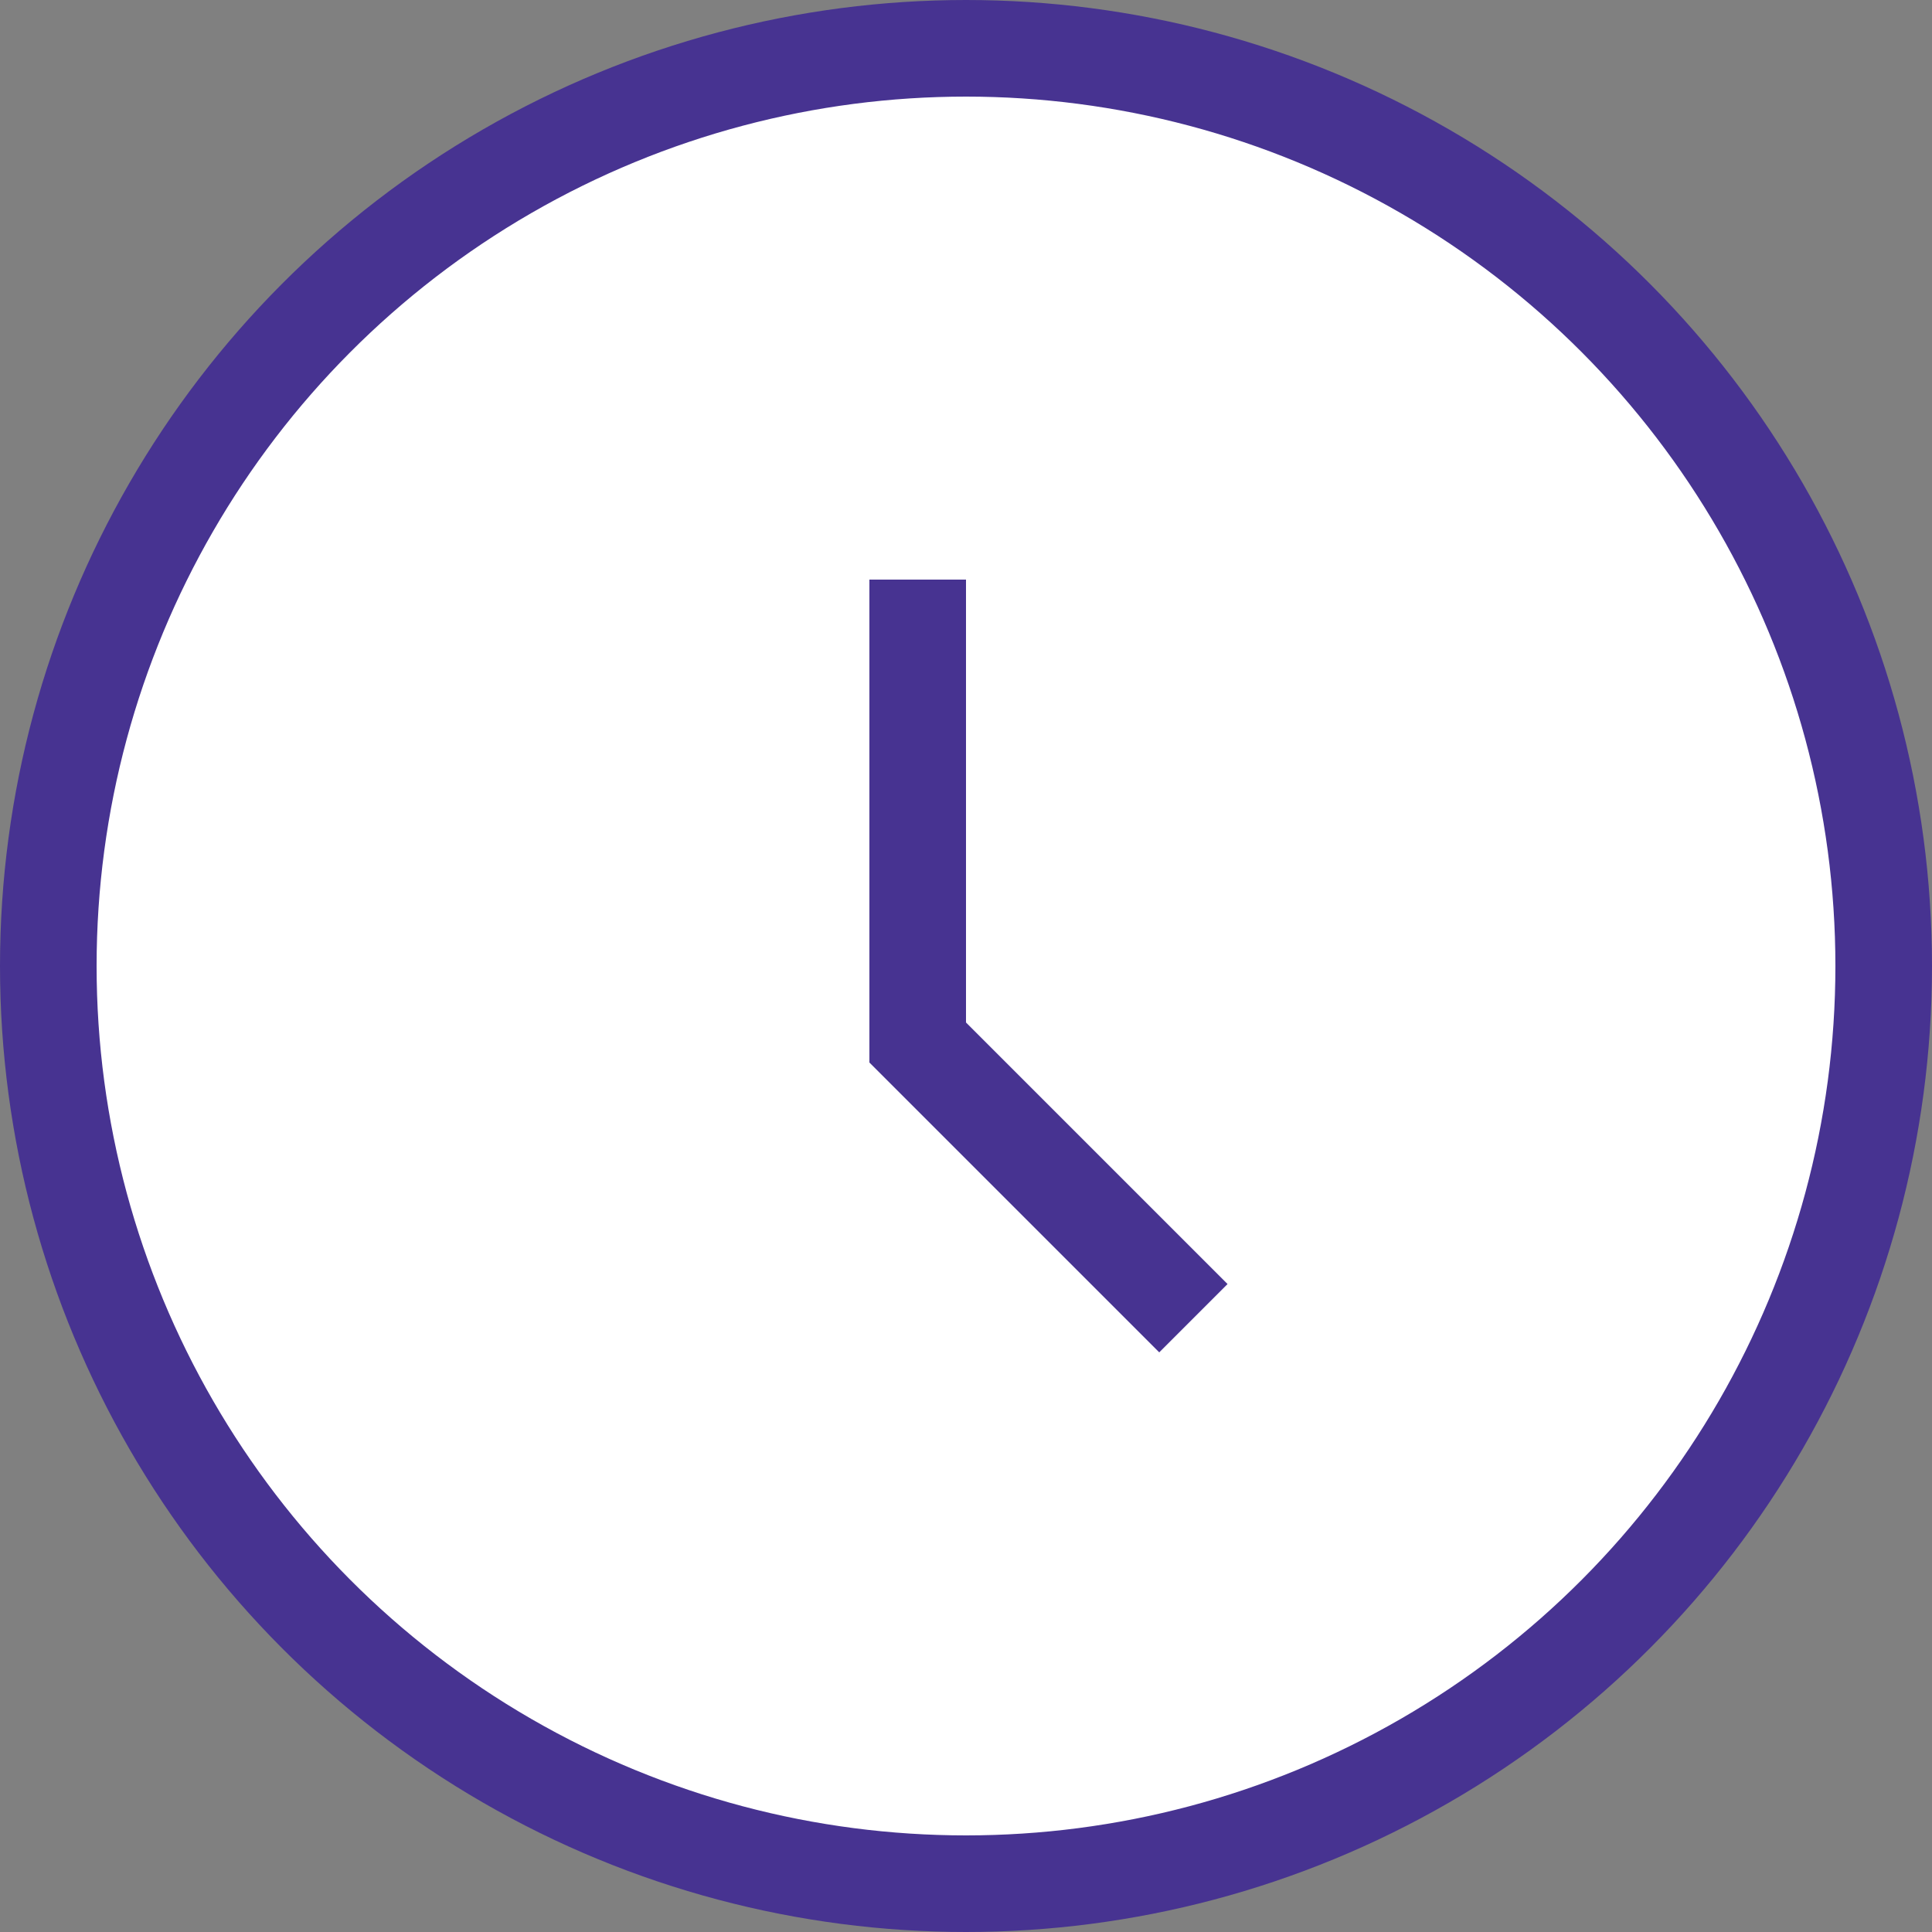 <svg width="20" height="20" viewBox="0 0 20 20" fill="none" xmlns="http://www.w3.org/2000/svg">
<rect x="0" y="0" width="20" height="20" fill="#808080" stroke="none"/>
<circle cx="10" cy="10" r="9.5" fill="white" stroke="#473391"/>
<line x1="9.5" y1="6" x2="9.5" y2="11" stroke="#473391"/>
<line x1="9.354" y1="10.646" x2="12.354" y2="13.646" stroke="#473391"/>
</svg>

